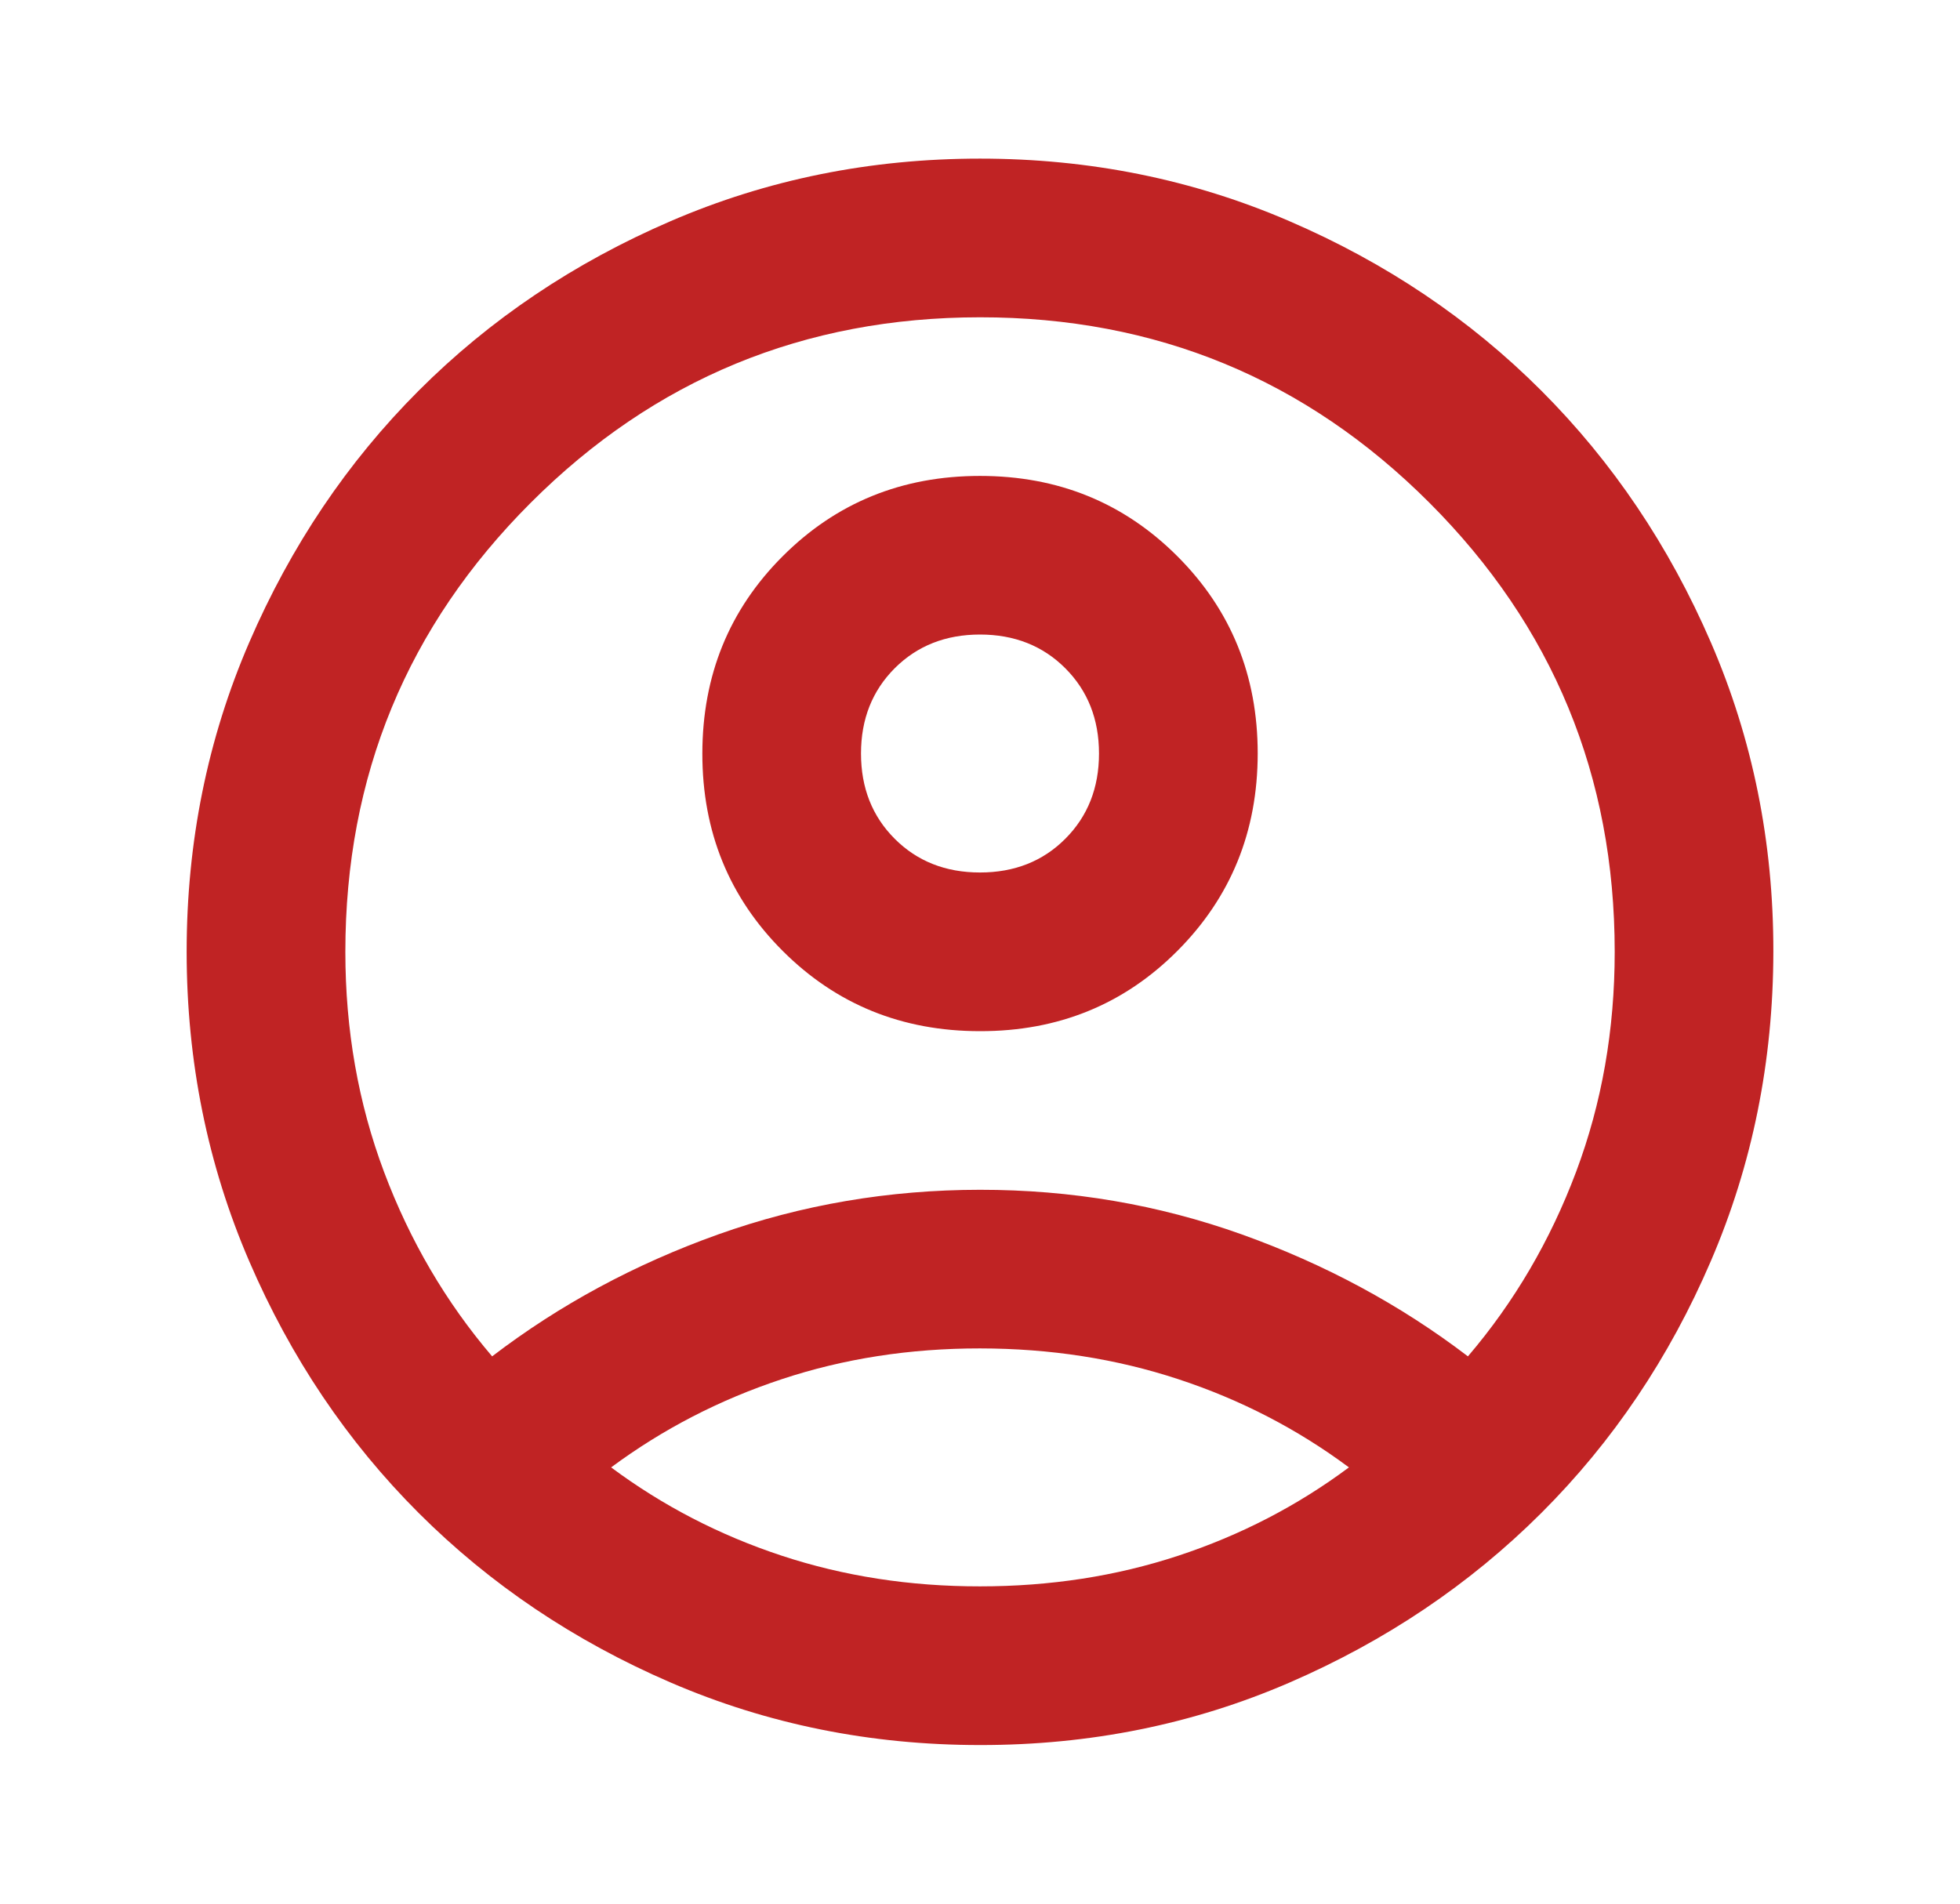 <svg width="35" height="34" viewBox="0 0 35 34" fill="none" xmlns="http://www.w3.org/2000/svg">
<g id="material-symbols:account-circle-outline">
<path id="Vector" d="M8.788 24.225C9.992 23.304 11.338 22.578 12.825 22.047C14.313 21.517 15.871 21.251 17.5 21.25C19.129 21.249 20.688 21.515 22.175 22.047C23.663 22.58 25.009 23.306 26.213 24.225C27.039 23.257 27.683 22.159 28.144 20.931C28.605 19.703 28.834 18.393 28.834 17C28.834 13.86 27.73 11.185 25.523 8.977C23.316 6.769 20.641 5.666 17.5 5.667C14.359 5.668 11.685 6.772 9.478 8.979C7.27 11.186 6.167 13.86 6.167 17C6.167 18.393 6.397 19.703 6.858 20.931C7.319 22.159 7.962 23.257 8.788 24.225ZM17.5 18.417C16.107 18.417 14.932 17.939 13.976 16.983C13.019 16.027 12.541 14.852 12.542 13.458C12.543 12.064 13.021 10.889 13.977 9.934C14.933 8.978 16.107 8.5 17.5 8.5C18.893 8.5 20.068 8.978 21.025 9.935C21.982 10.892 22.459 12.066 22.459 13.458C22.458 14.85 21.98 16.025 21.025 16.983C20.07 17.941 18.895 18.419 17.5 18.417ZM17.5 31.167C15.54 31.167 13.699 30.794 11.975 30.05C10.252 29.306 8.752 28.297 7.477 27.023C6.202 25.749 5.193 24.25 4.45 22.525C3.707 20.8 3.334 18.959 3.333 17C3.333 15.041 3.705 13.2 4.45 11.475C5.195 9.75 6.204 8.251 7.477 6.977C8.75 5.703 10.25 4.694 11.975 3.95C13.701 3.205 15.542 2.833 17.5 2.833C19.458 2.833 21.3 3.205 23.025 3.95C24.751 4.694 26.25 5.703 27.523 6.977C28.796 8.251 29.806 9.75 30.552 11.475C31.298 13.2 31.67 15.041 31.667 17C31.664 18.959 31.292 20.8 30.55 22.525C29.809 24.25 28.8 25.749 27.523 27.023C26.246 28.297 24.747 29.306 23.025 30.052C21.303 30.797 19.462 31.169 17.5 31.167ZM17.5 28.333C18.752 28.333 19.932 28.151 21.042 27.785C22.152 27.419 23.167 26.894 24.088 26.208C23.167 25.523 22.152 24.998 21.042 24.633C19.932 24.267 18.752 24.084 17.5 24.083C16.249 24.082 15.068 24.265 13.959 24.633C12.849 25 11.834 25.525 10.913 26.208C11.834 26.893 12.849 27.419 13.959 27.785C15.068 28.151 16.249 28.334 17.5 28.333ZM17.5 15.583C18.114 15.583 18.622 15.383 19.023 14.981C19.424 14.58 19.625 14.072 19.625 13.458C19.625 12.844 19.424 12.337 19.023 11.935C18.622 11.534 18.114 11.333 17.5 11.333C16.886 11.333 16.379 11.534 15.977 11.935C15.576 12.337 15.375 12.844 15.375 13.458C15.375 14.072 15.576 14.58 15.977 14.981C16.379 15.383 16.886 15.583 17.5 15.583Z" fill="#C02324"/>
</g>
</svg>
